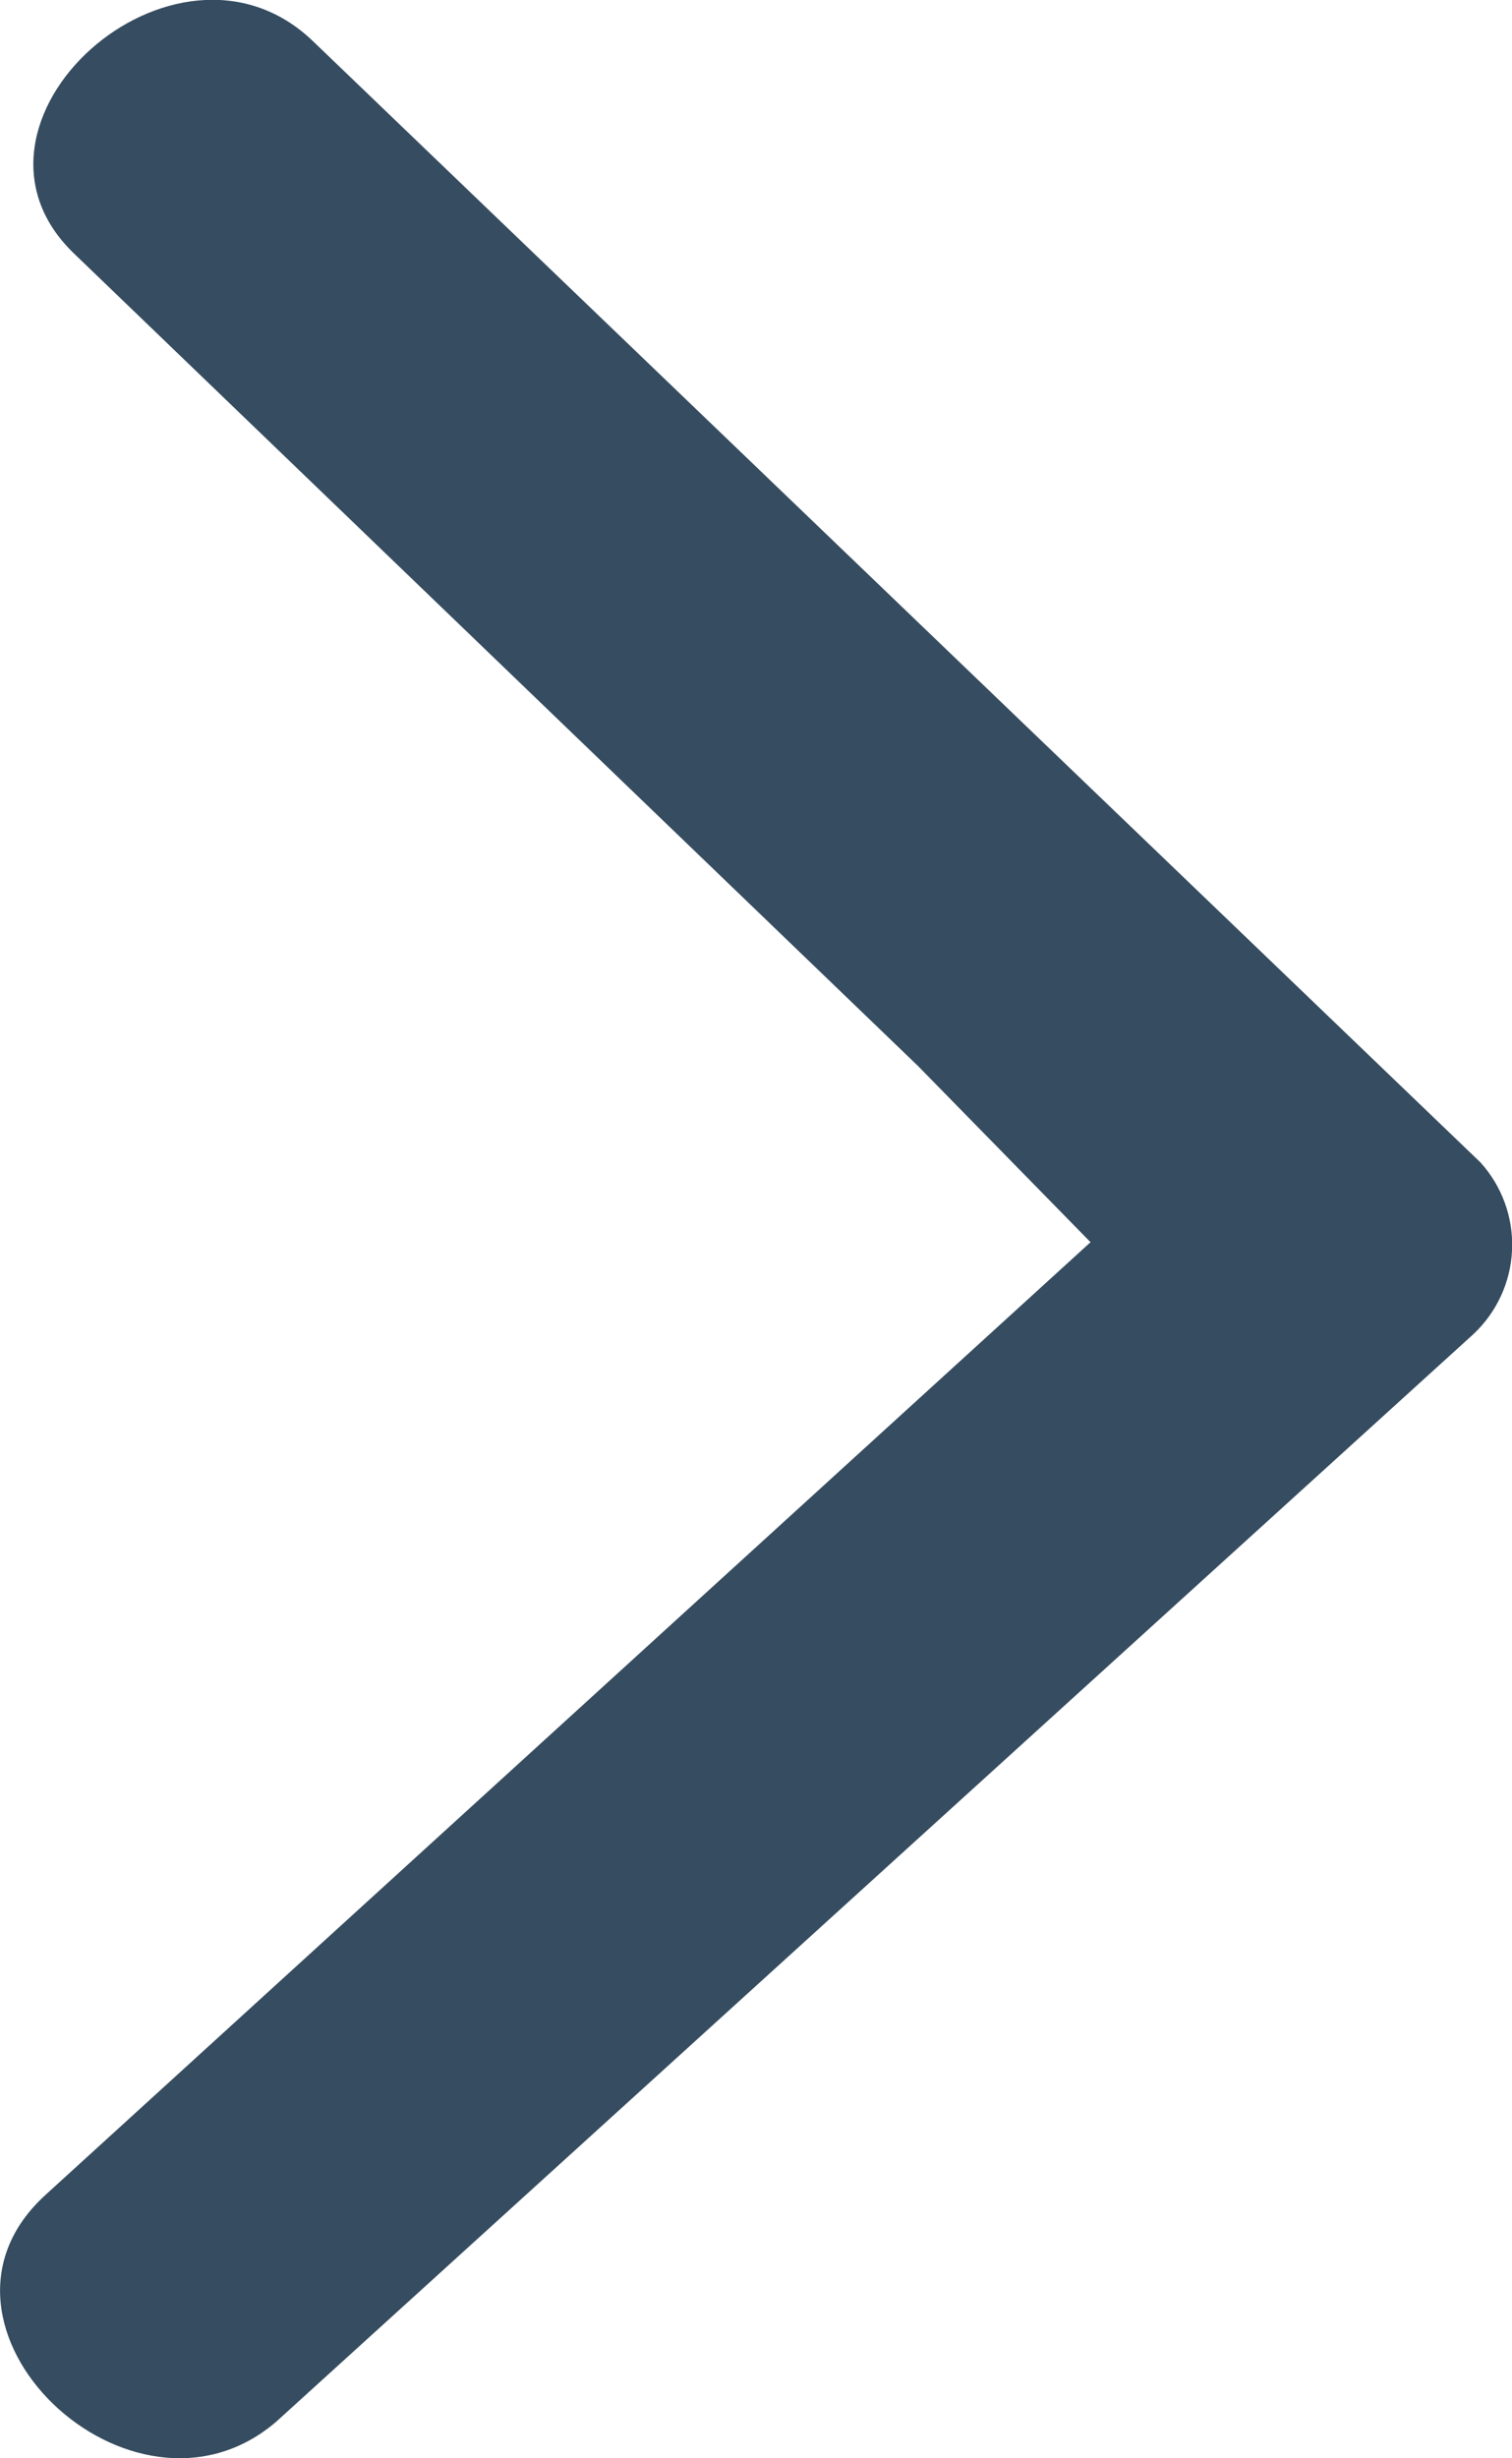 <svg id="Componente_23_21" data-name="Componente 23 – 21" xmlns="http://www.w3.org/2000/svg" width="8" height="13"><defs><clipPath id="clip-path"><path id="Tracciato_112" data-name="Tracciato 112" d="M131.77 2751.569l-5.528 5.037c-.763.691.457 1.856 1.22 1.2l6.333-5.75a.648.648 0 00.038-.909l-6.18-5.932c-.725-.691-1.984.437-1.259 1.128l4.463 4.294" fill="none" clip-rule="evenodd"/></clipPath><clipPath id="clip-path-2"><path id="Rettangolo_493" data-name="Rettangolo 493" fill="none" d="M0 0h2297v2929H0z"/></clipPath></defs><g id="Raggruppa_955" data-name="Raggruppa 955" transform="translate(-126 -2745)" clip-path="url(#clip-path)"><g id="Raggruppa_954" data-name="Raggruppa 954"><g id="Raggruppa_953" data-name="Raggruppa 953" clip-path="url(#clip-path-2)"><path id="Rettangolo_492" data-name="Rettangolo 492" transform="translate(121 2740)" fill="#364c60" d="M0 0h18v23H0z"/></g></g></g></svg>